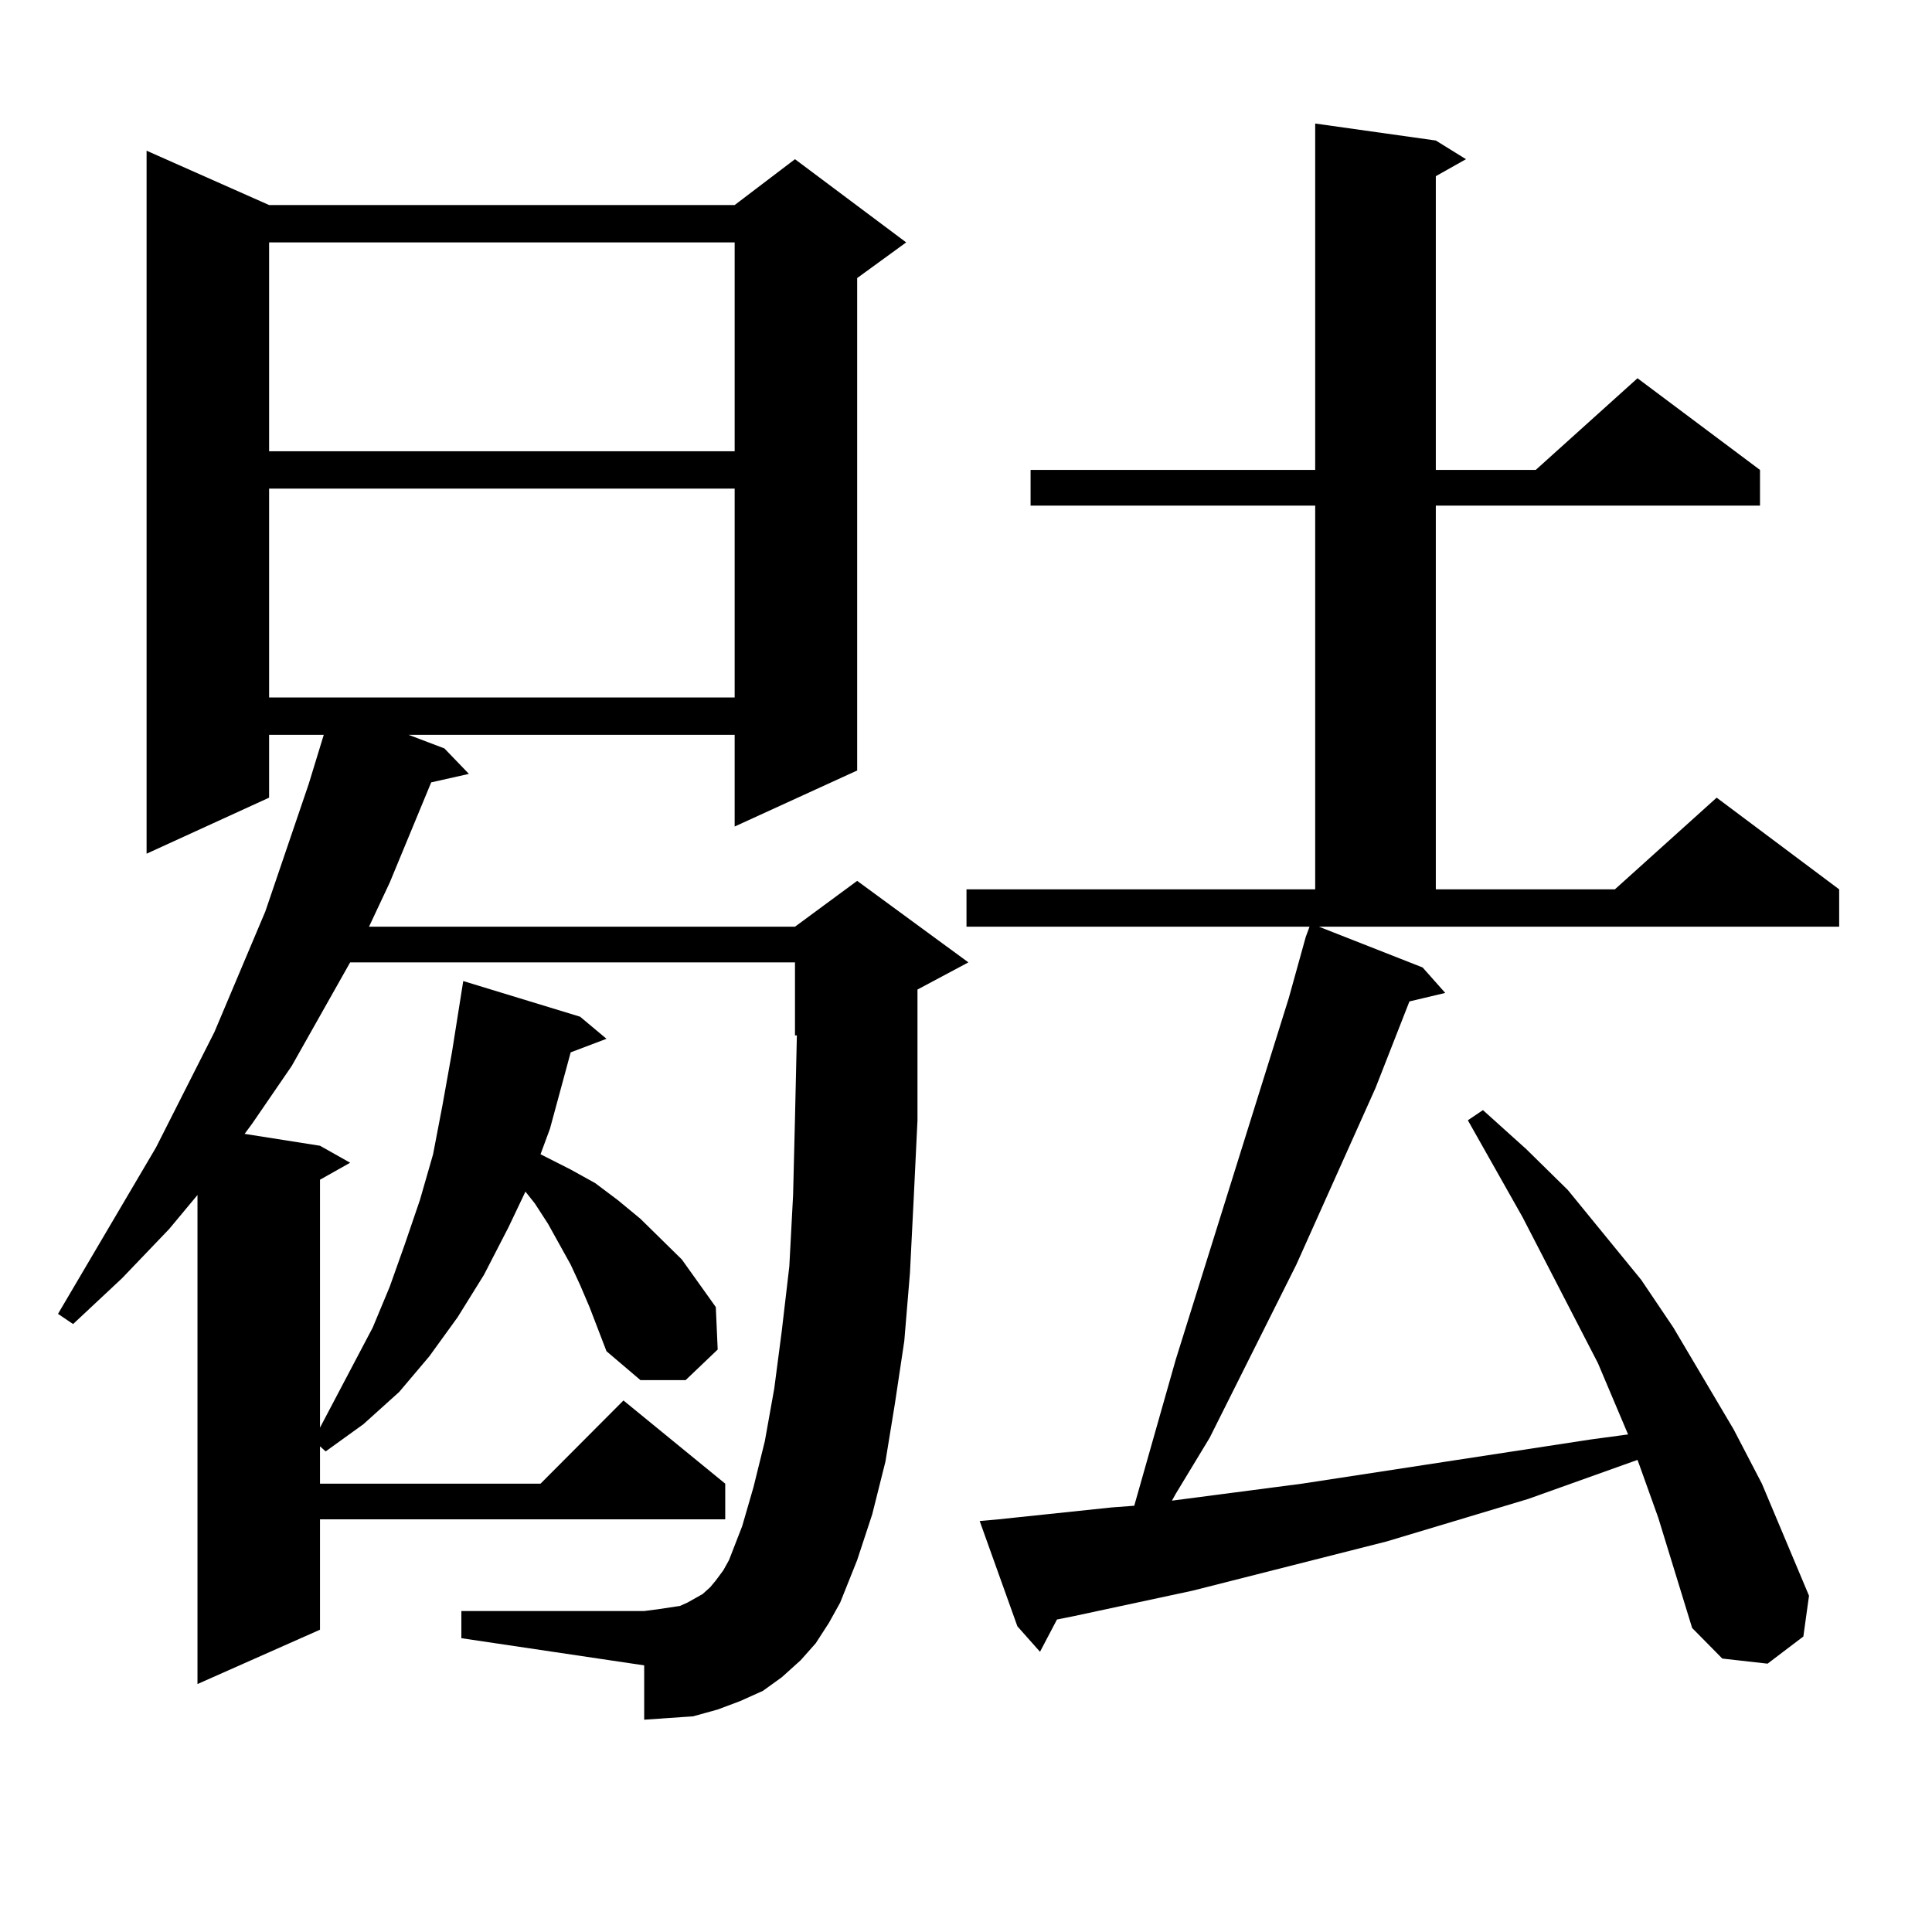 <?xml version="1.0" encoding="utf-8"?>
<!-- Generator: Adobe Illustrator 16.0.0, SVG Export Plug-In . SVG Version: 6.00 Build 0)  -->
<!DOCTYPE svg PUBLIC "-//W3C//DTD SVG 1.1//EN" "http://www.w3.org/Graphics/SVG/1.1/DTD/svg11.dtd">
<svg version="1.1" id="图层_1" xmlns="http://www.w3.org/2000/svg" xmlns:xlink="http://www.w3.org/1999/xlink" x="0px" y="0px"
	 width="1000px" height="1000px" viewBox="0 0 1000 1000" enable-background="new 0 0 1000 1000" xml:space="preserve">
<path d="M422.209,850.563l-7.805,8.789l-9.756,8.789l-9.756,7.031l-11.707,5.273l-11.707,4.395l-12.683,3.516l-12.683,0.879
	l-12.683,0.879v-28.125l-94.632-14.063v-14.063h94.632l6.829-0.879l5.854-0.879l5.854-0.879l3.902-1.758l7.805-4.395l3.902-3.516
	l2.927-3.516l3.902-5.273l2.927-5.273l6.829-17.578l5.854-20.215l5.854-23.73l4.878-27.246l3.902-29.883l3.902-33.398l1.951-36.914
	l0.976-39.551l0.976-43.066h-0.976v-37.793H181.239l-30.243,53.613l-20.487,29.883l-3.902,5.273l39.023,6.152l15.609,8.789
	l-15.609,8.789v128.32l27.316-51.855l8.78-21.094l7.805-21.973l7.805-22.852l6.829-23.73l4.878-25.488l4.878-27.246l5.854-36.914
	l60.486,18.457l13.658,11.426l-18.536,7.031l-10.731,39.551l-4.878,13.184l15.609,7.91l12.683,7.031l11.707,8.789l11.707,9.668
	l21.463,21.094l8.78,12.305l8.78,12.305l0.976,21.973l-16.585,15.82h-23.414l-17.561-14.941l-8.78-22.852l-4.878-11.426
	l-4.878-10.547l-11.707-21.094l-6.829-10.547l-4.878-6.152l-8.78,18.457l-12.683,24.609l-13.658,21.973l-14.634,20.215
	l-15.609,18.457l-18.536,16.699l-19.512,14.063l-2.927-2.637v19.336h114.144l42.926-43.066l52.682,43.066v18.457H165.63v57.129
	l-63.413,28.125V618.531l-14.634,17.578l-24.39,25.488l-25.365,23.73l-7.805-5.273l50.73-86.133l30.243-59.766l26.341-62.402
	l22.438-65.918l7.805-25.488h-28.292v32.52l-63.413,29.004V78.004l63.413,28.125h240.97l31.219-23.73l57.56,43.066l-25.365,18.457
	v254.883l-63.413,29.004v-47.461H211.482l18.536,7.031l12.683,13.184l-19.512,4.395l-21.463,51.855l-10.731,22.852h220.482
	l32.194-23.73l57.56,42.188l-26.341,14.063v22.852v44.824l-1.951,40.43l-1.951,38.672l-2.927,35.156l-4.878,32.52l-4.878,29.883
	l-6.829,27.246l-7.805,23.73l-8.78,21.973l-5.854,10.547L422.209,850.563z M139.289,125.465V233.57h240.97V125.465H139.289z
	 M139.289,252.906v108.105h240.97V252.906H139.289z M858.296,785.523l-9.756-27.246l-0.976-2.637l-56.584,20.215l-73.169,21.973
	l-100.485,25.488L555.864,836.5l-8.78,1.758l-8.78,16.699l-11.707-13.184l-19.512-54.492l9.756-0.879l58.535-6.152l11.707-0.879
	l21.463-75.586l58.535-187.207l8.78-31.641l1.951-5.273H500.256v-19.336h180.483V261.695H533.426v-18.457h147.313V63.941
	l62.438,8.789l15.609,9.668l-15.609,8.789v152.051h51.706l52.682-47.461l63.413,47.461v18.457H743.177v198.633h92.681l52.682-47.461
	l63.413,47.461v19.336H682.69l53.657,21.094l11.707,13.184l-18.536,4.395l-17.561,44.824l-40.975,91.406l-44.877,89.648
	l-17.561,29.004l-1.951,3.516l67.315-8.789l149.265-22.852l19.512-2.637l-15.609-36.914l-39.023-75.586l-28.292-50.098l7.805-5.273
	l22.438,20.215l21.463,21.094l38.048,46.582l16.585,24.609l31.219,52.734l14.634,28.125l24.39,58.008l-2.927,21.094l-18.536,14.063
	l-23.414-2.637l-15.609-15.82L858.296,785.523z"/>
</svg>
